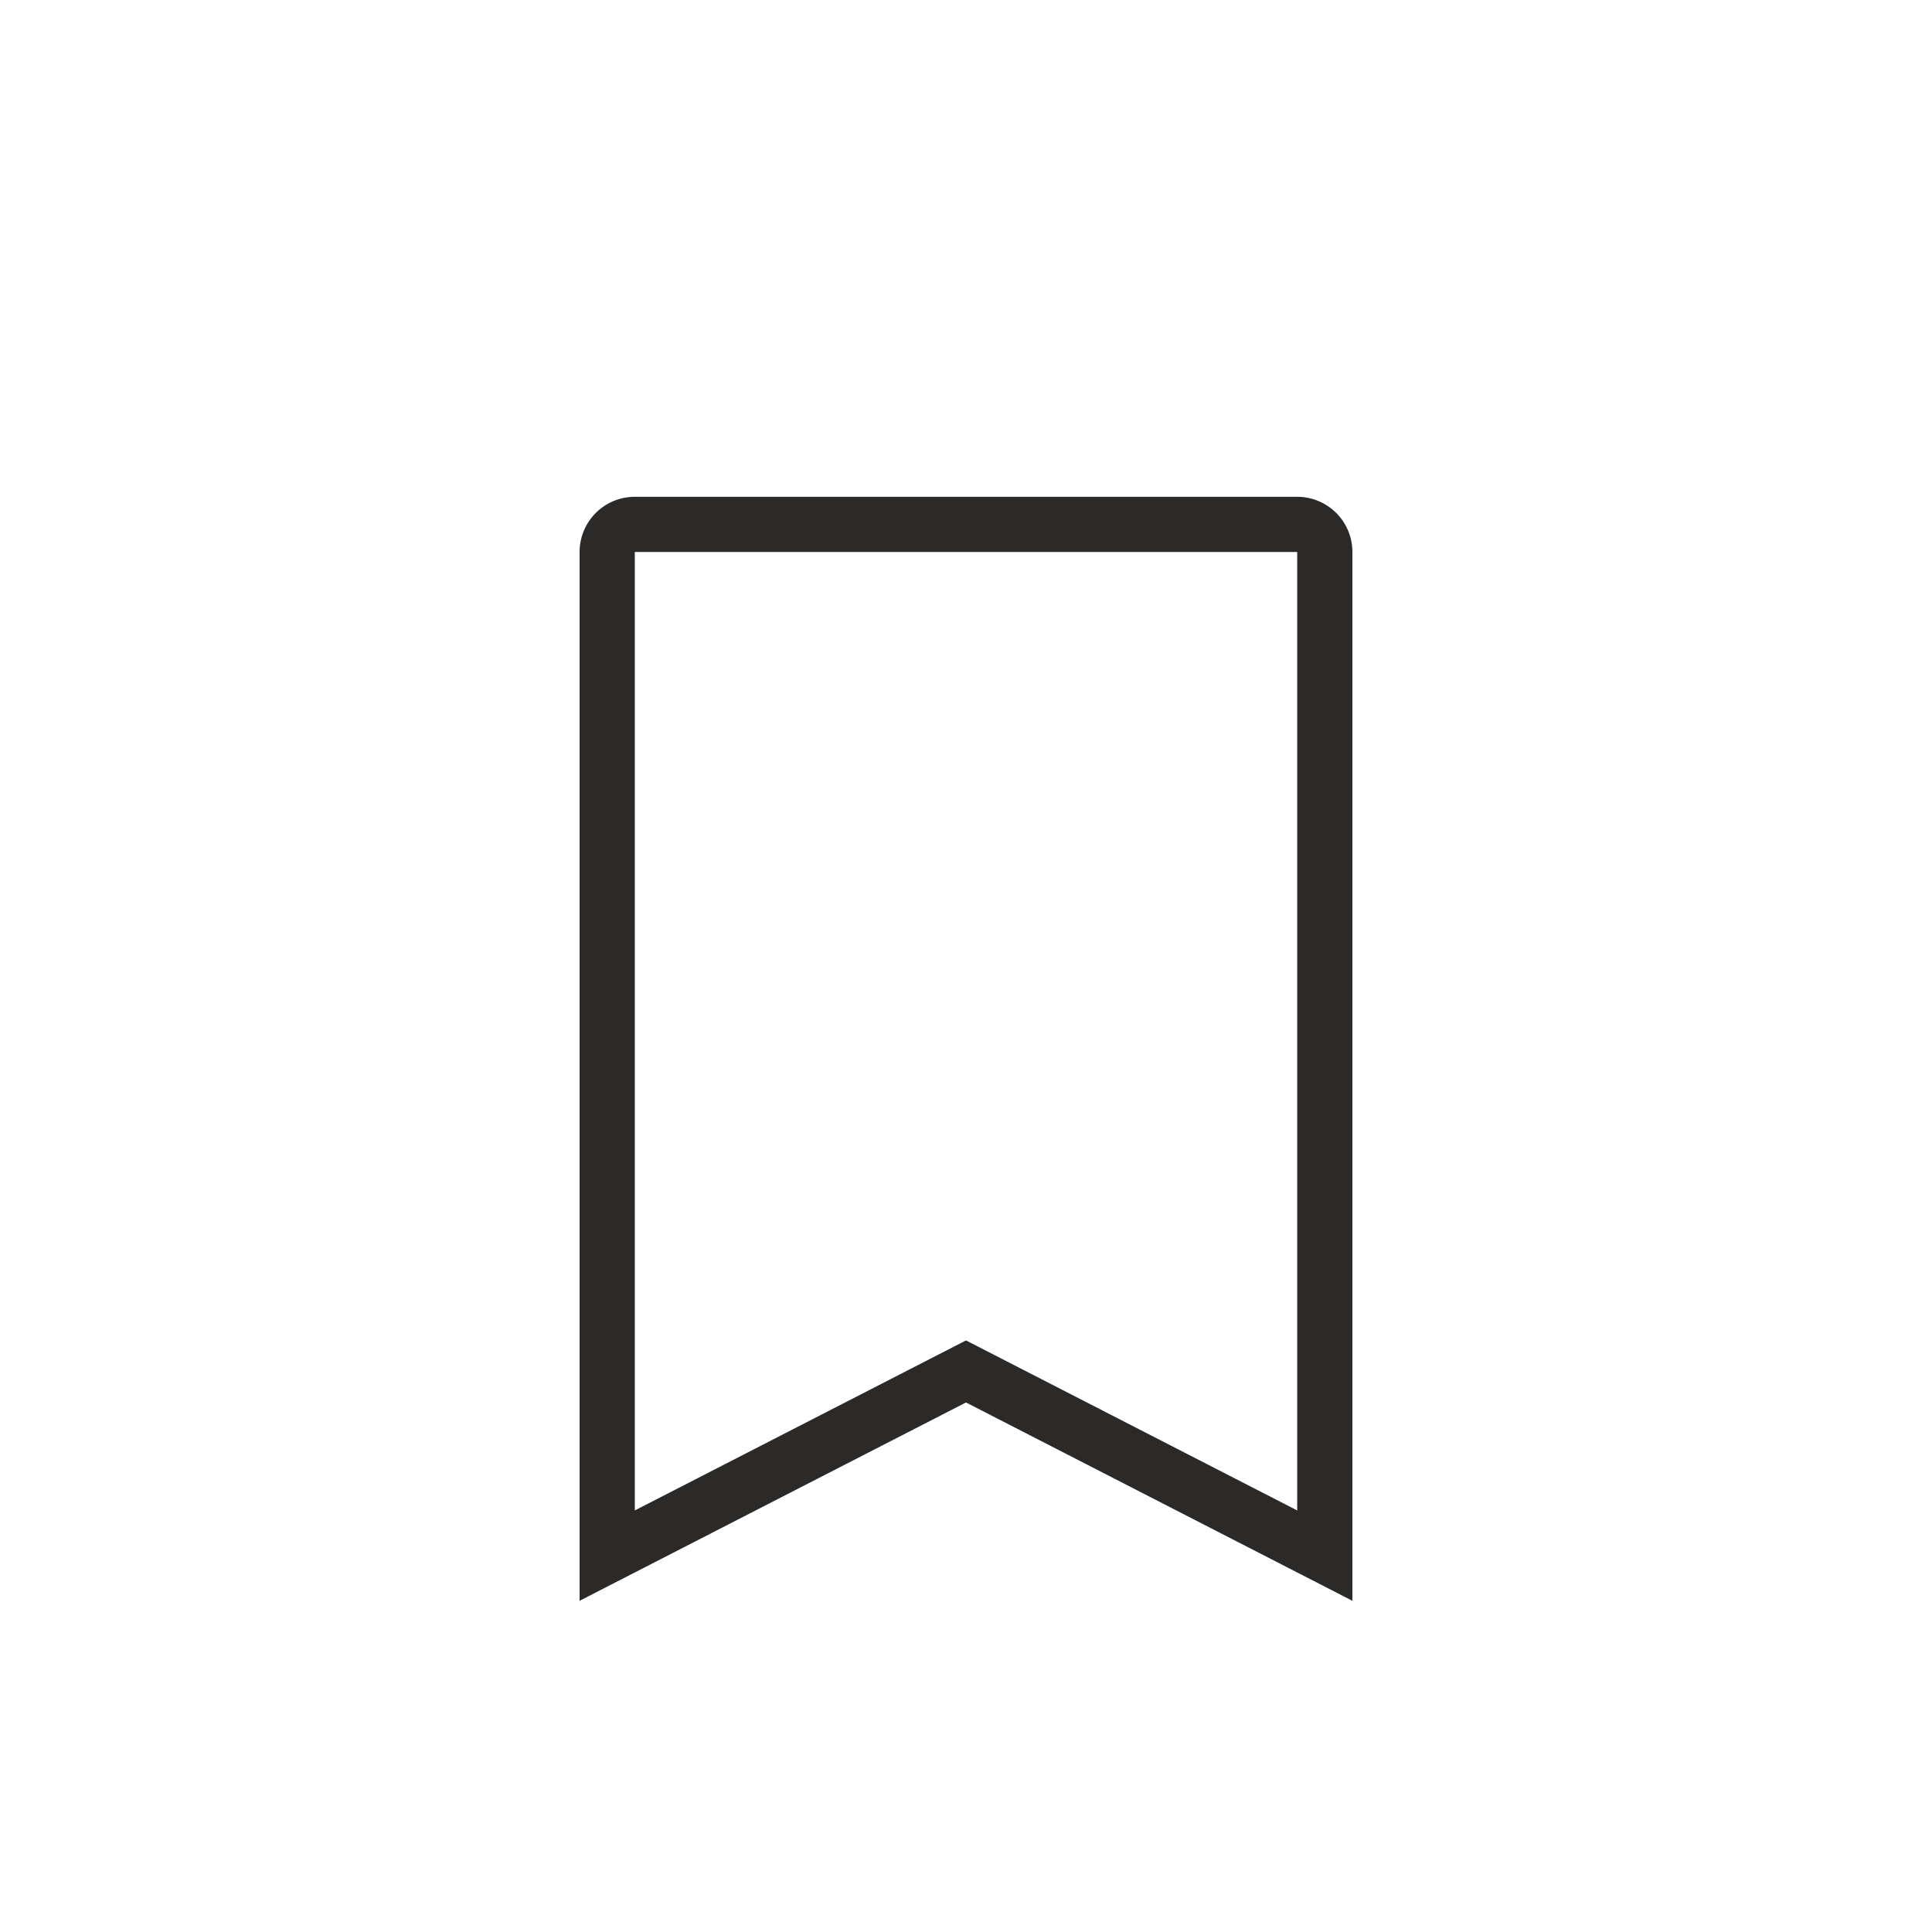 <svg width="35" height="35" viewBox="0 0 35 35" fill="none" xmlns="http://www.w3.org/2000/svg"><path fill-rule="evenodd" clip-rule="evenodd" d="M17.5 25.407l7 3.593V10a1 1 0 00-1-1h-12a1 1 0 00-1 1v19l7-3.593zm-6 1.956l6-3.08 6 3.08V10h-12v17.363z" fill="#2B2A29"/></svg>